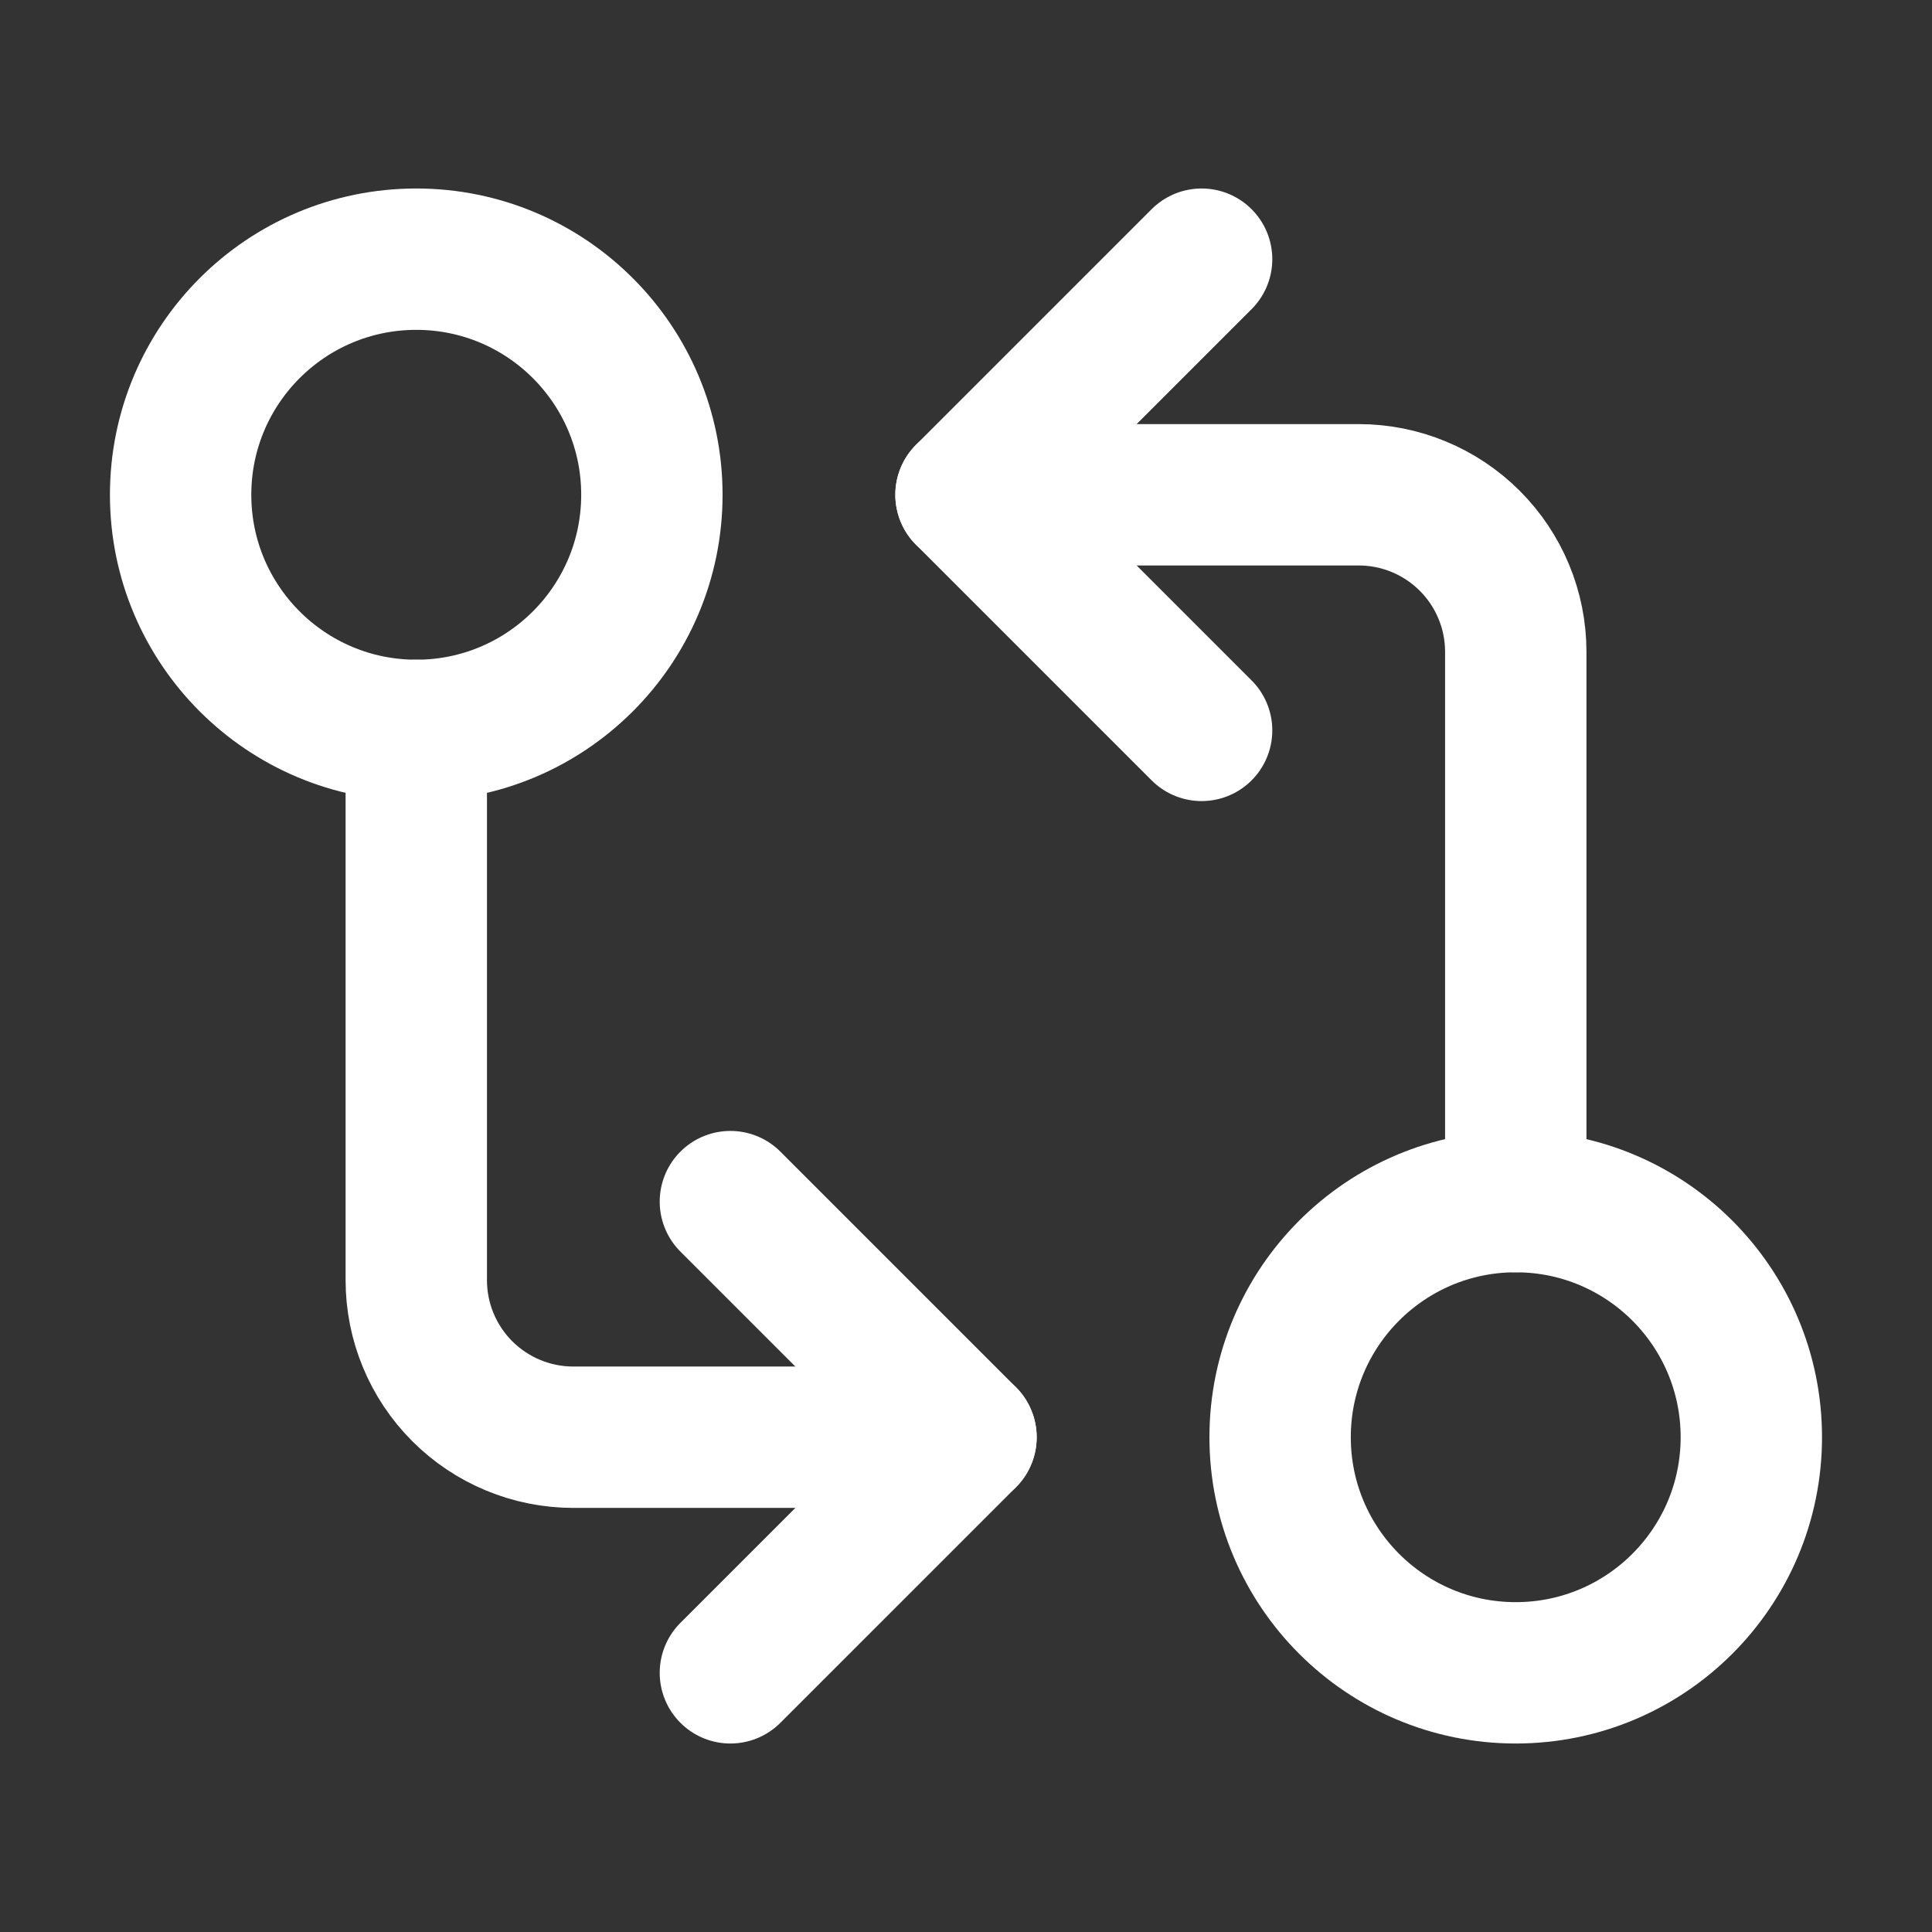 <svg xmlns="http://www.w3.org/2000/svg" width="41" height="41" viewBox="0 0 41 41" fill="none">
  <rect x="0" y="0" width="41" height="41" fill="#333333" stroke="none"/>
  <path d="M8.834 15.5C11.595 15.5 13.834 13.261 13.834 10.5C13.834 7.739 11.595 5.5 8.834 5.5C6.072 5.5 3.833 7.739 3.833 10.5C3.833 13.261 6.072 15.5 8.834 15.5Z" stroke="white" stroke-width="3" stroke-linecap="round" stroke-linejoin="round"/>
  <path d="M20.5 10.5H28.833C29.717 10.5 30.565 10.851 31.19 11.476C31.816 12.101 32.167 12.949 32.167 13.833V25.5" stroke="white" stroke-width="3" stroke-linecap="round" stroke-linejoin="round"/>
  <path d="M25.5 15.5L20.5 10.5L25.5 5.5" stroke="white" stroke-width="3" stroke-linecap="round" stroke-linejoin="round"/>
  <path d="M32.166 35.5C34.928 35.5 37.166 33.261 37.166 30.5C37.166 27.739 34.928 25.5 32.166 25.5C29.405 25.5 27.166 27.739 27.166 30.5C27.166 33.261 29.405 35.5 32.166 35.5Z" stroke="white" stroke-width="3" stroke-linecap="round" stroke-linejoin="round"/>
  <path d="M20.5 30.5H12.167C11.283 30.5 10.435 30.149 9.81 29.524C9.185 28.899 8.834 28.051 8.834 27.167V15.5" stroke="white" stroke-width="3" stroke-linecap="round" stroke-linejoin="round"/>
  <path d="M15.5 25.5L20.5 30.5L15.5 35.5" stroke="white" stroke-width="3" stroke-linecap="round" stroke-linejoin="round"/>
</svg>